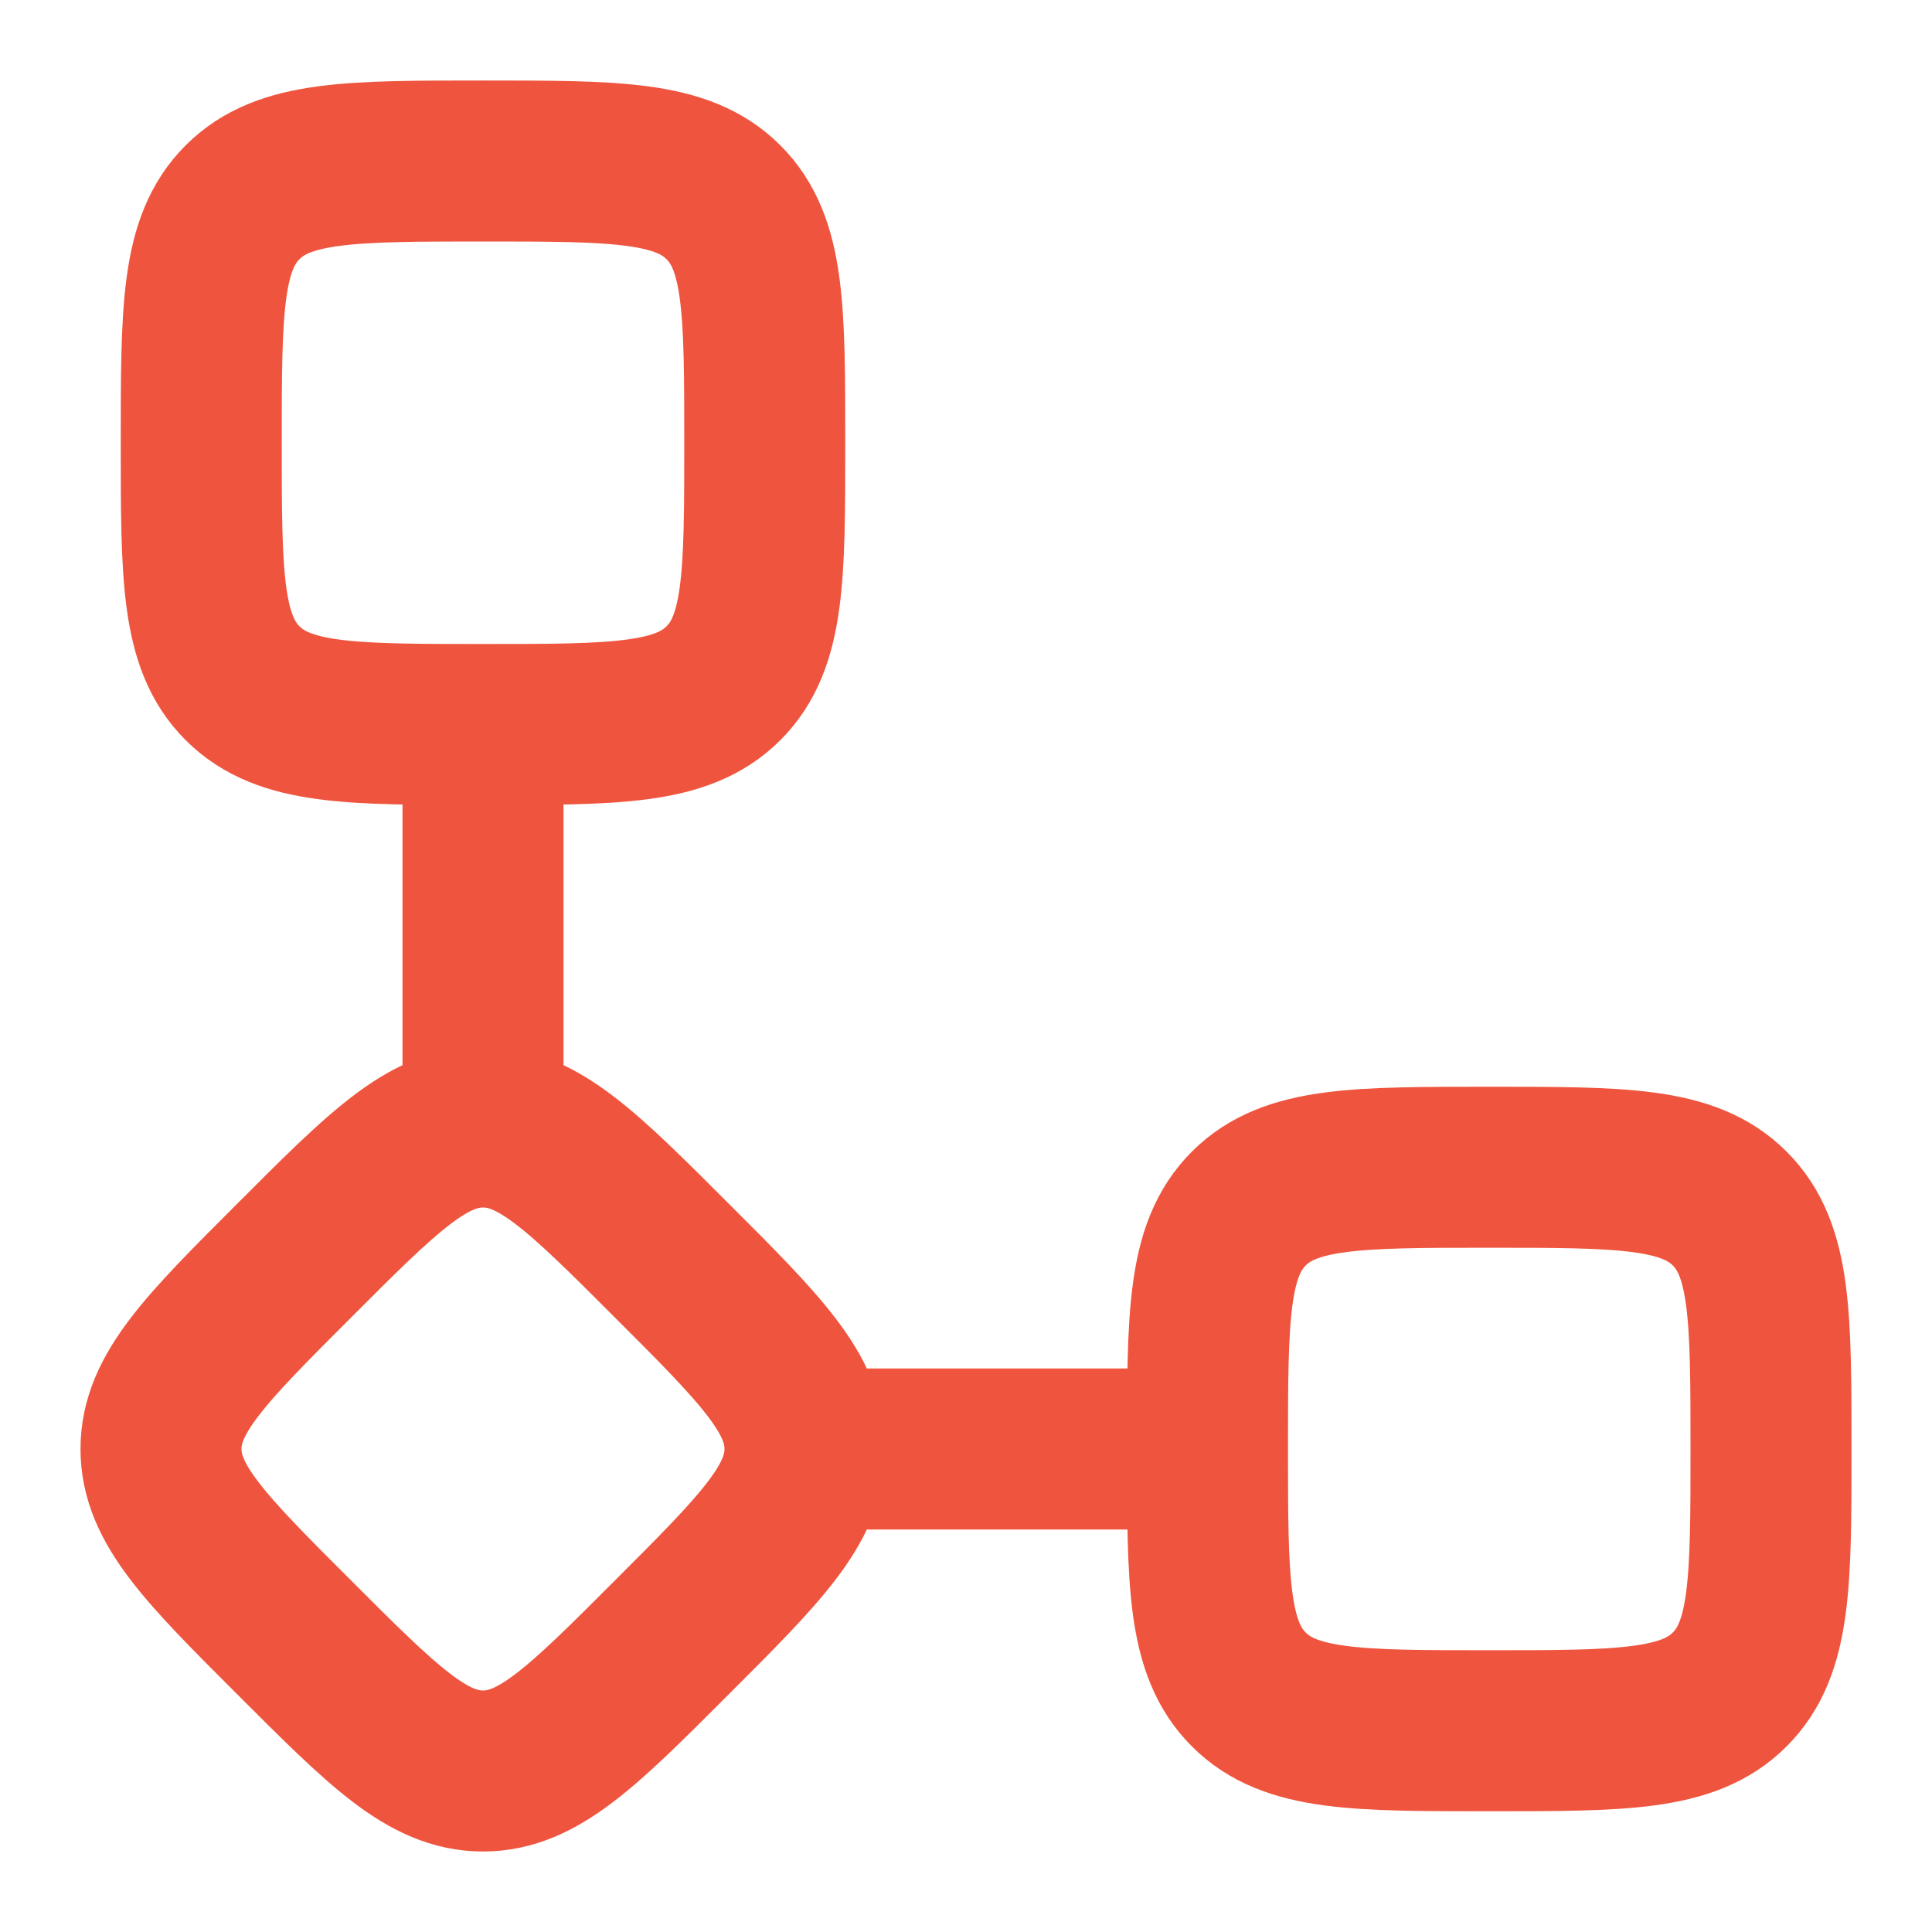 <svg xmlns="http://www.w3.org/2000/svg" width="24" height="24" fill="none"><path stroke="#EF553E" stroke-linecap="round" stroke-linejoin="round" stroke-width="2" d="M6 9c1.65 0 2.475 0 2.987-.513C9.5 7.975 9.5 7.15 9.5 5.5c0-1.65 0-2.475-.513-2.987C8.475 2 7.65 2 6 2c-1.65 0-2.475 0-2.987.513C2.5 3.025 2.5 3.85 2.5 5.5c0 1.65 0 2.475.513 2.987C3.525 9 4.35 9 6 9Zm0 0v5m0 0c-.686 0-1.24.552-2.343 1.657C2.552 16.761 2 17.314 2 18c0 .686.552 1.24 1.657 2.343C4.761 21.448 5.314 22 6 22c.686 0 1.24-.552 2.343-1.657C9.448 19.239 10 18.686 10 18m-4-4c.686 0 1.239.552 2.343 1.657C9.448 16.76 10 17.314 10 18m0 0h5m0 0c0-1.65 0-2.475.513-2.987.512-.513 1.337-.513 2.987-.513 1.65 0 2.475 0 2.987.513C22 15.525 22 16.35 22 18c0 1.65 0 2.475-.513 2.987-.512.513-1.337.513-2.987.513-1.65 0-2.475 0-2.987-.513C15 20.475 15 19.65 15 18Z"/></svg>